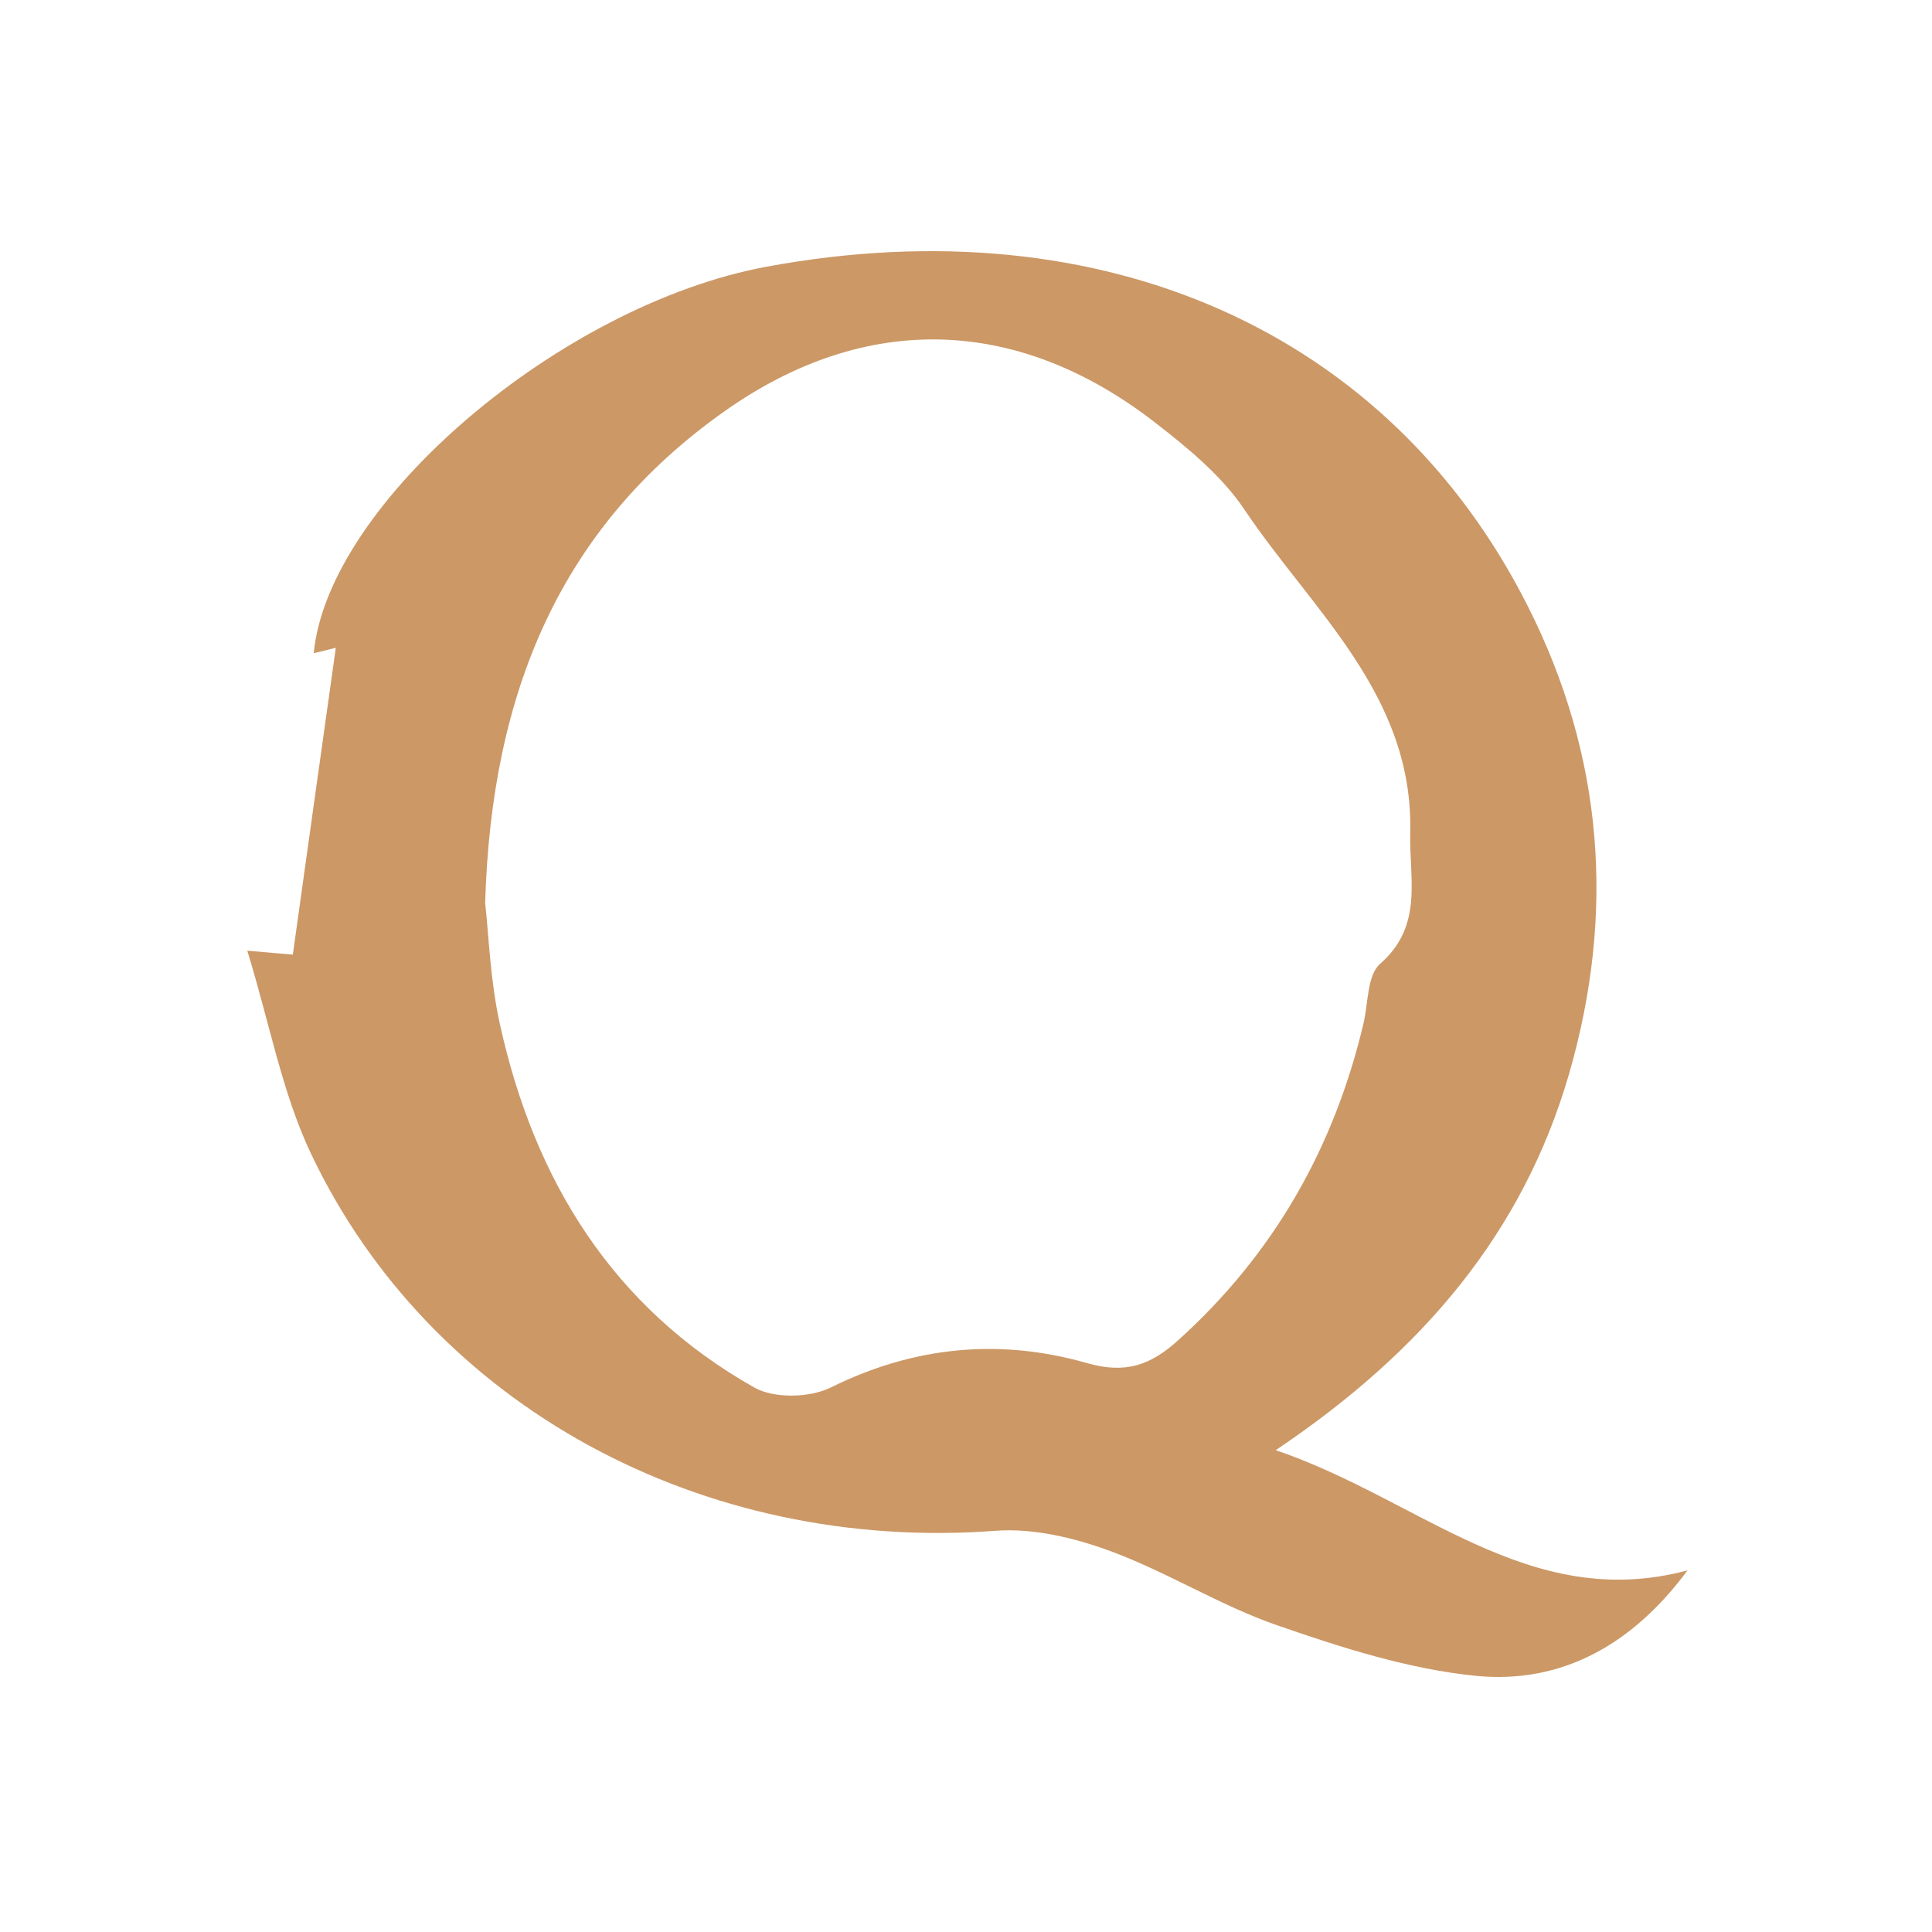 <svg width="500" height="500" viewBox="0 0 500 500" fill="none" xmlns="http://www.w3.org/2000/svg">
<path d="M330.148 375.302C367.479 387.956 395.663 417.394 436.731 406.411C422.837 425.214 404.499 435.981 381.813 433.697C364.445 431.939 347.209 426.404 330.588 420.645C315.726 415.504 302.096 406.851 287.322 401.403C278.001 397.974 267.36 395.426 257.599 396.173C181.971 401.842 111.575 364.054 80.489 298.586C73.058 282.943 69.892 265.28 64 246.035C71.343 246.694 74.289 246.914 75.784 247.046C79.521 220.376 83.171 194.1 86.908 167.649C86.117 167.825 83.654 168.44 81.192 169.056C84.886 130.214 145.124 78.85 198.459 69.008C285.563 52.927 359.608 85.836 395.443 156.972C415.01 195.77 418.086 236.281 406.083 277.891C394.168 318.929 368.314 349.686 330.148 375.302ZM125.557 233.733C126.481 241.686 126.833 253.637 129.383 265.105C138.265 305.396 158.491 338.35 195.205 359.089C200.306 361.988 209.584 361.769 214.992 359.089C236.537 348.412 258.698 346.303 281.298 352.761C291.367 355.662 297.831 353.289 305.042 346.742C329.709 324.421 345.274 297.004 352.88 264.841C354.112 259.568 353.804 252.362 357.189 249.419C368.446 239.576 364.664 227.405 364.972 215.586C365.852 179.864 339.602 158.027 322.058 131.884C316.166 123.096 307.328 115.846 298.798 109.255C263.447 81.882 224.137 80.564 187.555 106.4C145.168 136.321 127.14 178.986 125.557 233.733Z" fill="#CC9866"/>
</svg>
